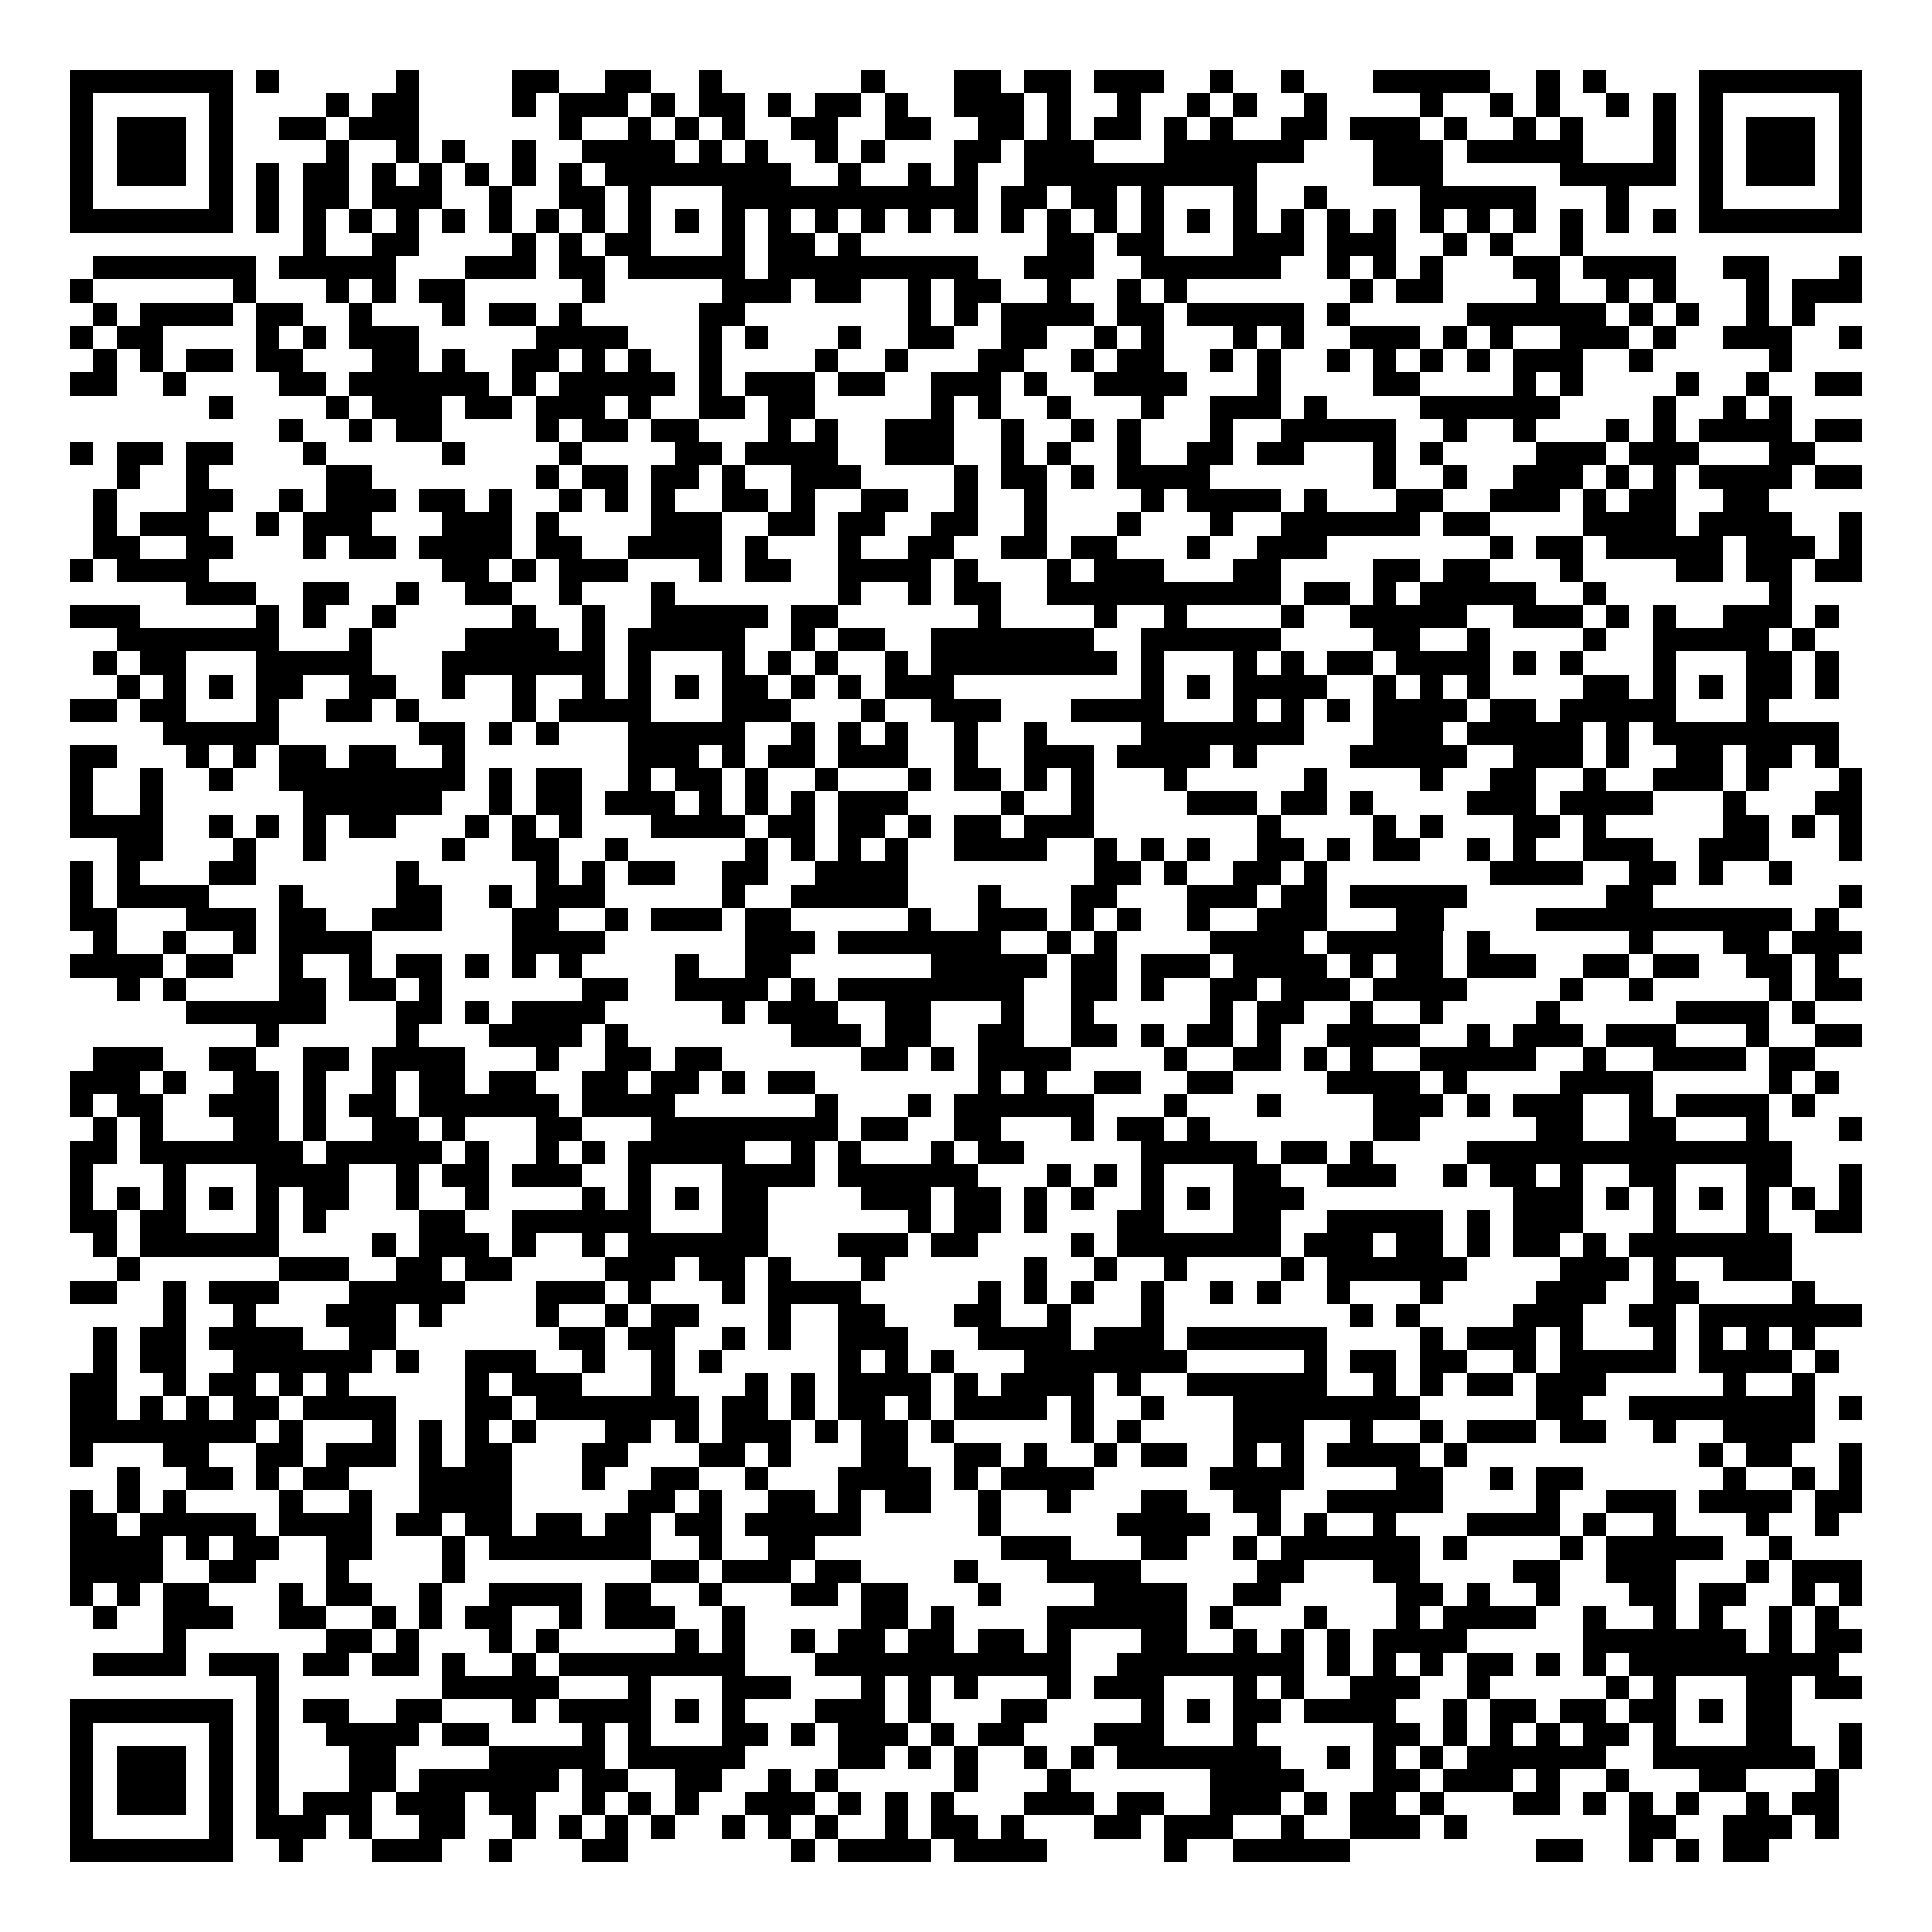 <svg xmlns="http://www.w3.org/2000/svg" width="176" height="176" viewBox="0 0 83 83" shape-rendering="crispEdges"><path fill="#ffffff" d="M0 0h83v83H0z"/><path stroke="#000000" d="M3 3.5h7m1 0h1m5 0h1m4 0h2m2 0h2m2 0h1m6 0h1m3 0h2m1 0h2m1 0h3m2 0h1m2 0h1m3 0h5m2 0h1m1 0h1m4 0h7M3 4.5h1m5 0h1m4 0h1m1 0h2m4 0h1m1 0h3m1 0h1m1 0h2m1 0h1m1 0h2m1 0h1m2 0h3m1 0h1m2 0h1m2 0h1m1 0h1m2 0h1m4 0h1m2 0h1m1 0h1m2 0h1m1 0h1m1 0h1m5 0h1M3 5.5h1m1 0h3m1 0h1m2 0h2m1 0h3m6 0h1m2 0h1m1 0h1m1 0h1m2 0h2m2 0h2m2 0h2m1 0h1m1 0h2m1 0h1m1 0h1m2 0h2m1 0h3m1 0h1m2 0h1m1 0h1m3 0h1m1 0h1m1 0h3m1 0h1M3 6.5h1m1 0h3m1 0h1m4 0h1m2 0h1m1 0h1m2 0h1m2 0h4m1 0h1m1 0h1m2 0h1m1 0h1m3 0h2m1 0h3m3 0h6m3 0h3m1 0h5m3 0h1m1 0h1m1 0h3m1 0h1M3 7.5h1m1 0h3m1 0h1m1 0h1m1 0h2m1 0h1m1 0h1m1 0h1m1 0h1m1 0h1m1 0h8m2 0h1m2 0h1m1 0h1m2 0h10m5 0h3m5 0h5m1 0h1m1 0h3m1 0h1M3 8.5h1m5 0h1m1 0h1m1 0h2m1 0h3m2 0h1m2 0h2m1 0h1m3 0h11m1 0h2m1 0h2m1 0h1m3 0h1m2 0h1m4 0h5m3 0h1m3 0h1m5 0h1M3 9.5h7m1 0h1m1 0h1m1 0h1m1 0h1m1 0h1m1 0h1m1 0h1m1 0h1m1 0h1m1 0h1m1 0h1m1 0h1m1 0h1m1 0h1m1 0h1m1 0h1m1 0h1m1 0h1m1 0h1m1 0h1m1 0h1m1 0h1m1 0h1m1 0h1m1 0h1m1 0h1m1 0h1m1 0h1m1 0h1m1 0h1m1 0h1m1 0h7M13 10.5h1m2 0h2m4 0h1m1 0h1m1 0h2m3 0h1m1 0h2m1 0h1m8 0h2m1 0h2m3 0h3m1 0h3m2 0h1m1 0h1m2 0h1M4 11.5h7m1 0h5m3 0h3m1 0h2m1 0h5m1 0h9m2 0h3m2 0h6m2 0h1m1 0h1m1 0h1m3 0h2m1 0h4m2 0h2m3 0h1M3 12.5h1m6 0h1m3 0h1m1 0h1m1 0h2m5 0h1m5 0h3m1 0h2m2 0h1m1 0h2m2 0h1m2 0h1m1 0h1m7 0h1m1 0h2m4 0h1m2 0h1m1 0h1m3 0h1m1 0h3M4 13.5h1m1 0h4m1 0h2m2 0h1m3 0h1m1 0h2m1 0h1m5 0h2m7 0h1m1 0h1m1 0h4m1 0h2m1 0h5m1 0h1m5 0h6m1 0h1m1 0h1m2 0h1m1 0h1M3 14.5h1m1 0h2m4 0h1m1 0h1m1 0h3m5 0h4m3 0h1m1 0h1m3 0h1m2 0h2m2 0h2m2 0h1m1 0h1m3 0h1m1 0h1m2 0h3m1 0h1m1 0h1m2 0h3m1 0h1m2 0h3m2 0h1M4 15.5h1m1 0h1m1 0h2m1 0h2m3 0h2m1 0h1m2 0h2m1 0h1m1 0h1m2 0h1m4 0h1m2 0h1m3 0h2m2 0h1m1 0h2m2 0h1m1 0h1m2 0h1m1 0h1m1 0h1m1 0h1m1 0h3m2 0h1m5 0h1M3 16.5h2m2 0h1m4 0h2m1 0h6m1 0h1m1 0h5m1 0h1m1 0h3m1 0h2m2 0h3m1 0h1m2 0h4m3 0h1m4 0h2m4 0h1m1 0h1m4 0h1m2 0h1m2 0h2M9 17.5h1m4 0h1m1 0h3m1 0h2m1 0h3m1 0h1m2 0h2m1 0h2m5 0h1m1 0h1m2 0h1m3 0h1m2 0h3m1 0h1m4 0h6m4 0h1m2 0h1m1 0h1M12 18.5h1m2 0h1m1 0h2m4 0h1m1 0h2m1 0h2m3 0h1m1 0h1m2 0h3m2 0h1m2 0h1m1 0h1m3 0h1m2 0h5m2 0h1m2 0h1m3 0h1m1 0h1m1 0h4m1 0h2M3 19.5h1m1 0h2m1 0h2m3 0h1m5 0h1m4 0h1m4 0h2m1 0h4m2 0h3m2 0h1m1 0h1m2 0h1m2 0h2m1 0h2m3 0h1m1 0h1m4 0h3m1 0h3m3 0h2M5 20.5h1m2 0h1m5 0h2m7 0h1m1 0h2m1 0h2m1 0h1m2 0h3m4 0h1m1 0h2m1 0h1m1 0h4m7 0h1m2 0h1m2 0h3m1 0h1m1 0h1m1 0h4m1 0h2M4 21.5h1m3 0h2m2 0h1m1 0h3m1 0h2m1 0h1m2 0h1m1 0h1m1 0h1m2 0h2m1 0h1m2 0h2m2 0h1m2 0h1m4 0h1m1 0h4m1 0h1m3 0h2m2 0h3m1 0h1m1 0h2m2 0h2M4 22.5h1m1 0h3m2 0h1m1 0h3m3 0h3m1 0h1m4 0h3m2 0h2m1 0h2m2 0h2m2 0h1m3 0h1m3 0h1m2 0h6m1 0h2m4 0h4m1 0h4m2 0h1M4 23.5h2m2 0h2m3 0h1m1 0h2m1 0h4m1 0h2m2 0h4m1 0h1m3 0h1m2 0h2m2 0h2m1 0h2m3 0h1m2 0h3m7 0h1m1 0h2m1 0h5m1 0h3m1 0h1M3 24.5h1m1 0h4m10 0h2m1 0h1m1 0h3m3 0h1m1 0h2m2 0h4m1 0h1m3 0h1m1 0h3m3 0h2m4 0h2m1 0h2m3 0h1m4 0h2m1 0h2m1 0h2M8 25.5h3m2 0h2m2 0h1m2 0h2m2 0h1m3 0h1m7 0h1m2 0h1m1 0h2m2 0h10m1 0h2m1 0h1m1 0h5m2 0h1m7 0h1M3 26.5h3m5 0h1m1 0h1m2 0h1m5 0h1m2 0h1m2 0h5m1 0h2m6 0h1m4 0h1m2 0h1m4 0h1m2 0h5m2 0h3m1 0h1m1 0h1m2 0h3m1 0h1M5 27.5h7m3 0h1m4 0h4m1 0h1m1 0h5m2 0h1m1 0h2m2 0h7m2 0h6m4 0h2m2 0h1m4 0h1m2 0h5m1 0h1M4 28.5h1m1 0h2m3 0h5m3 0h7m1 0h1m3 0h1m1 0h1m1 0h1m2 0h1m1 0h8m1 0h1m3 0h1m1 0h1m1 0h2m1 0h4m1 0h1m1 0h1m3 0h1m3 0h2m1 0h1M5 29.5h1m1 0h1m1 0h1m1 0h2m2 0h2m2 0h1m2 0h1m2 0h1m1 0h1m1 0h1m1 0h2m1 0h1m1 0h1m1 0h3m8 0h1m1 0h1m1 0h4m2 0h1m1 0h1m1 0h1m4 0h2m1 0h1m1 0h1m1 0h2m1 0h1M3 30.5h2m1 0h2m3 0h1m2 0h2m1 0h1m4 0h1m1 0h4m3 0h3m3 0h1m2 0h3m3 0h4m3 0h1m1 0h1m1 0h1m1 0h4m1 0h2m1 0h5m3 0h1M7 31.5h5m6 0h2m1 0h1m1 0h1m3 0h5m2 0h1m1 0h1m1 0h1m2 0h1m2 0h1m4 0h7m3 0h3m1 0h5m1 0h1m1 0h8M3 32.5h2m3 0h1m1 0h1m1 0h2m1 0h2m2 0h1m7 0h3m1 0h1m1 0h2m1 0h3m2 0h1m2 0h3m1 0h4m1 0h1m4 0h5m2 0h3m1 0h1m2 0h2m1 0h2m1 0h1M3 33.5h1m2 0h1m2 0h1m2 0h8m1 0h1m1 0h2m2 0h1m1 0h2m1 0h1m2 0h1m3 0h1m1 0h2m1 0h1m1 0h1m3 0h1m5 0h1m4 0h1m2 0h2m2 0h1m2 0h3m1 0h1m3 0h1M3 34.5h1m2 0h1m6 0h6m2 0h1m1 0h2m1 0h3m1 0h1m1 0h1m1 0h1m1 0h3m4 0h1m2 0h1m4 0h3m1 0h2m1 0h1m4 0h3m1 0h4m3 0h1m3 0h2M3 35.5h4m2 0h1m1 0h1m1 0h1m1 0h2m3 0h1m1 0h1m1 0h1m3 0h4m1 0h2m1 0h2m1 0h1m1 0h2m1 0h3m7 0h1m4 0h1m1 0h1m3 0h2m1 0h1m5 0h2m1 0h1m1 0h1M5 36.5h2m3 0h1m2 0h1m5 0h1m2 0h2m2 0h1m5 0h1m1 0h1m1 0h1m1 0h1m2 0h4m2 0h1m1 0h1m1 0h1m2 0h2m1 0h1m1 0h2m2 0h1m1 0h1m2 0h3m2 0h3m3 0h1M3 37.5h1m1 0h1m3 0h2m6 0h1m5 0h1m1 0h1m1 0h2m2 0h2m2 0h4m8 0h2m1 0h1m2 0h2m1 0h1m7 0h4m2 0h2m1 0h1m2 0h1M3 38.5h1m1 0h4m3 0h1m4 0h2m2 0h1m1 0h3m5 0h1m2 0h5m3 0h1m3 0h2m3 0h3m1 0h2m1 0h5m6 0h2m8 0h1M3 39.5h2m3 0h3m1 0h2m2 0h3m3 0h2m2 0h1m1 0h3m1 0h2m5 0h1m2 0h3m1 0h1m1 0h1m2 0h1m2 0h3m3 0h2m4 0h11m1 0h1M4 40.5h1m2 0h1m2 0h1m1 0h4m6 0h4m6 0h3m1 0h7m2 0h1m1 0h1m4 0h4m1 0h5m1 0h1m6 0h1m3 0h2m1 0h3M3 41.5h4m1 0h2m2 0h1m2 0h1m1 0h2m1 0h1m1 0h1m1 0h1m4 0h1m2 0h2m6 0h5m1 0h2m1 0h3m1 0h4m1 0h1m1 0h2m1 0h3m2 0h2m1 0h2m2 0h2m1 0h1M5 42.5h1m1 0h1m4 0h2m1 0h2m1 0h1m6 0h2m2 0h4m1 0h1m1 0h8m2 0h2m1 0h1m2 0h2m1 0h3m1 0h4m4 0h1m2 0h1m5 0h1m1 0h2M8 43.5h6m3 0h2m1 0h1m1 0h4m5 0h1m1 0h3m2 0h2m3 0h1m2 0h1m5 0h1m1 0h2m2 0h1m2 0h1m4 0h1m5 0h4m1 0h1M11 44.5h1m5 0h1m3 0h4m1 0h1m7 0h3m1 0h2m2 0h2m2 0h2m1 0h1m1 0h2m1 0h1m2 0h4m2 0h1m1 0h3m1 0h3m3 0h1m2 0h2M4 45.5h3m2 0h2m2 0h2m1 0h4m3 0h1m2 0h2m1 0h2m6 0h2m1 0h1m1 0h4m4 0h1m2 0h2m1 0h1m1 0h1m2 0h5m2 0h1m2 0h4m1 0h2M3 46.5h3m1 0h1m2 0h2m1 0h1m2 0h1m1 0h2m1 0h2m2 0h2m1 0h2m1 0h1m1 0h2m7 0h1m1 0h1m2 0h2m2 0h2m4 0h4m1 0h1m4 0h4m5 0h1m1 0h1M3 47.5h1m1 0h2m2 0h3m1 0h1m1 0h2m1 0h6m1 0h4m6 0h1m3 0h1m1 0h6m3 0h1m3 0h1m4 0h3m1 0h1m1 0h3m2 0h1m1 0h4m1 0h1M4 48.5h1m1 0h1m3 0h2m1 0h1m2 0h2m1 0h1m3 0h2m3 0h8m1 0h2m2 0h2m3 0h1m1 0h2m1 0h1m7 0h2m5 0h2m2 0h2m3 0h1m3 0h1M3 49.5h2m1 0h7m1 0h5m1 0h1m2 0h1m1 0h1m1 0h5m2 0h1m1 0h1m3 0h1m1 0h2m5 0h5m1 0h2m1 0h1m4 0h14M3 50.5h1m3 0h1m3 0h4m2 0h1m1 0h2m1 0h3m2 0h1m3 0h4m1 0h6m3 0h1m1 0h1m1 0h1m3 0h2m2 0h3m2 0h1m1 0h2m1 0h1m2 0h2m3 0h2m2 0h1M3 51.5h1m1 0h1m1 0h1m1 0h1m1 0h1m1 0h2m2 0h1m2 0h1m4 0h1m1 0h1m1 0h1m1 0h2m4 0h3m1 0h2m1 0h1m1 0h1m2 0h1m1 0h1m1 0h3m9 0h3m1 0h1m1 0h1m1 0h1m1 0h1m1 0h1m1 0h1M3 52.5h2m1 0h2m3 0h1m1 0h1m4 0h2m2 0h6m3 0h2m6 0h1m1 0h2m1 0h1m3 0h2m3 0h2m2 0h5m1 0h1m1 0h3m3 0h1m3 0h1m2 0h2M4 53.5h1m1 0h6m4 0h1m1 0h3m1 0h1m2 0h1m1 0h6m3 0h3m1 0h2m4 0h1m1 0h7m1 0h3m1 0h2m1 0h1m1 0h2m1 0h1m1 0h7M5 54.5h1m6 0h3m2 0h2m1 0h2m4 0h3m1 0h2m1 0h1m3 0h1m6 0h1m2 0h1m2 0h1m4 0h1m1 0h6m4 0h3m1 0h1m2 0h3M3 55.5h2m2 0h1m1 0h3m3 0h5m3 0h3m1 0h1m3 0h1m1 0h4m5 0h1m1 0h1m1 0h1m2 0h1m2 0h1m1 0h1m2 0h1m3 0h1m4 0h3m2 0h2m4 0h1M7 56.5h1m2 0h1m3 0h3m1 0h1m4 0h1m2 0h1m1 0h2m3 0h1m2 0h2m3 0h2m2 0h1m3 0h1m8 0h1m1 0h1m4 0h3m2 0h2m1 0h7M4 57.5h1m1 0h2m1 0h4m2 0h2m7 0h2m1 0h2m2 0h1m1 0h1m2 0h3m3 0h4m1 0h3m1 0h6m4 0h1m1 0h3m1 0h1m3 0h1m1 0h1m1 0h1m1 0h1M4 58.5h1m1 0h2m2 0h6m1 0h1m2 0h3m2 0h1m2 0h1m1 0h1m5 0h1m1 0h1m1 0h1m3 0h7m5 0h1m1 0h2m1 0h2m2 0h1m1 0h5m1 0h4m1 0h1M3 59.5h2m2 0h1m1 0h2m1 0h1m1 0h1m5 0h1m1 0h3m3 0h1m3 0h1m1 0h1m1 0h4m1 0h1m1 0h4m1 0h1m2 0h6m2 0h1m1 0h1m1 0h2m1 0h3m5 0h1m2 0h1M3 60.5h2m1 0h1m1 0h1m1 0h2m1 0h4m3 0h2m1 0h7m1 0h2m1 0h1m1 0h2m1 0h1m1 0h4m1 0h1m2 0h1m3 0h8m5 0h2m2 0h8m1 0h1M3 61.5h8m1 0h1m3 0h1m1 0h1m1 0h1m1 0h1m3 0h2m1 0h1m1 0h3m1 0h1m1 0h2m1 0h1m5 0h1m1 0h1m4 0h3m2 0h1m2 0h1m1 0h3m1 0h2m2 0h1m2 0h4M3 62.5h1m3 0h2m2 0h2m1 0h3m1 0h1m1 0h2m3 0h2m3 0h2m1 0h1m3 0h2m2 0h2m1 0h1m2 0h1m1 0h2m2 0h1m1 0h1m1 0h4m1 0h1m10 0h1m1 0h2m2 0h1M5 63.5h1m2 0h2m1 0h1m1 0h2m3 0h4m3 0h1m2 0h2m2 0h1m3 0h4m1 0h1m1 0h4m5 0h4m4 0h2m2 0h1m1 0h2m6 0h1m2 0h1m1 0h1M3 64.5h1m1 0h1m1 0h1m4 0h1m2 0h1m2 0h4m5 0h2m1 0h1m2 0h2m1 0h1m1 0h2m2 0h1m2 0h1m3 0h2m2 0h2m2 0h5m4 0h1m2 0h3m1 0h4m1 0h2M3 65.5h2m1 0h5m1 0h4m1 0h2m1 0h2m1 0h2m1 0h2m1 0h2m1 0h5m5 0h1m5 0h4m2 0h1m1 0h1m2 0h1m3 0h4m1 0h1m2 0h1m3 0h1m2 0h1M3 66.5h4m1 0h1m1 0h2m2 0h2m3 0h1m1 0h7m2 0h1m2 0h2m8 0h3m3 0h2m2 0h1m1 0h6m1 0h1m4 0h1m1 0h5m2 0h1M3 67.5h4m2 0h2m3 0h1m4 0h1m8 0h2m1 0h3m1 0h2m4 0h1m3 0h4m5 0h2m3 0h2m4 0h2m2 0h3m3 0h1m1 0h3M3 68.5h1m1 0h1m1 0h2m3 0h1m1 0h2m2 0h1m2 0h4m1 0h2m2 0h1m3 0h2m1 0h2m3 0h1m4 0h4m2 0h2m5 0h2m1 0h1m2 0h1m3 0h2m1 0h2m2 0h1m1 0h1M4 69.5h1m2 0h3m2 0h2m2 0h1m1 0h1m1 0h2m2 0h1m1 0h3m2 0h1m5 0h2m1 0h1m4 0h6m1 0h1m3 0h1m3 0h1m1 0h4m2 0h1m2 0h1m1 0h1m2 0h1m1 0h1M7 70.5h1m6 0h2m1 0h1m3 0h1m1 0h1m5 0h1m1 0h1m2 0h1m1 0h2m1 0h2m1 0h2m1 0h1m3 0h2m2 0h1m1 0h1m1 0h1m1 0h4m5 0h7m1 0h1m1 0h2M4 71.5h4m1 0h3m1 0h2m1 0h2m1 0h1m2 0h1m1 0h8m3 0h11m2 0h8m1 0h1m1 0h1m1 0h1m1 0h2m1 0h1m1 0h1m1 0h9M11 72.5h1m7 0h5m3 0h1m3 0h3m3 0h1m1 0h1m1 0h1m3 0h1m1 0h3m3 0h1m1 0h1m2 0h3m2 0h1m5 0h1m1 0h1m3 0h2m1 0h2M3 73.5h7m1 0h1m1 0h2m2 0h2m3 0h1m1 0h4m1 0h1m1 0h1m3 0h3m1 0h1m3 0h2m4 0h1m1 0h1m1 0h2m1 0h4m2 0h1m1 0h2m1 0h2m1 0h2m1 0h1m1 0h2M3 74.5h1m5 0h1m1 0h1m2 0h4m1 0h2m4 0h1m1 0h1m3 0h2m1 0h1m1 0h3m1 0h1m1 0h2m3 0h3m3 0h1m5 0h2m1 0h1m1 0h1m1 0h1m1 0h2m1 0h1m3 0h2m2 0h1M3 75.5h1m1 0h3m1 0h1m1 0h1m3 0h2m4 0h5m1 0h5m4 0h2m1 0h1m1 0h1m2 0h1m1 0h1m1 0h7m2 0h1m1 0h1m1 0h1m1 0h6m2 0h7m1 0h1M3 76.5h1m1 0h3m1 0h1m1 0h1m3 0h2m1 0h6m1 0h2m2 0h2m2 0h1m1 0h1m5 0h1m3 0h1m6 0h4m3 0h2m1 0h3m1 0h1m2 0h1m3 0h2m3 0h1M3 77.5h1m1 0h3m1 0h1m1 0h1m1 0h3m1 0h3m1 0h2m2 0h1m1 0h1m1 0h1m2 0h3m1 0h1m1 0h1m1 0h1m3 0h3m1 0h2m2 0h3m1 0h1m1 0h2m1 0h1m3 0h2m1 0h1m1 0h1m1 0h1m2 0h1m1 0h2M3 78.5h1m5 0h1m1 0h3m1 0h1m2 0h2m2 0h1m1 0h1m1 0h1m1 0h1m2 0h1m1 0h1m1 0h1m2 0h1m1 0h2m1 0h1m3 0h2m1 0h3m2 0h1m2 0h3m1 0h1m7 0h2m2 0h3m1 0h1M3 79.5h7m2 0h1m3 0h3m2 0h1m3 0h2m7 0h1m1 0h4m1 0h4m5 0h1m2 0h5m8 0h2m2 0h1m1 0h1m1 0h2"/></svg>
